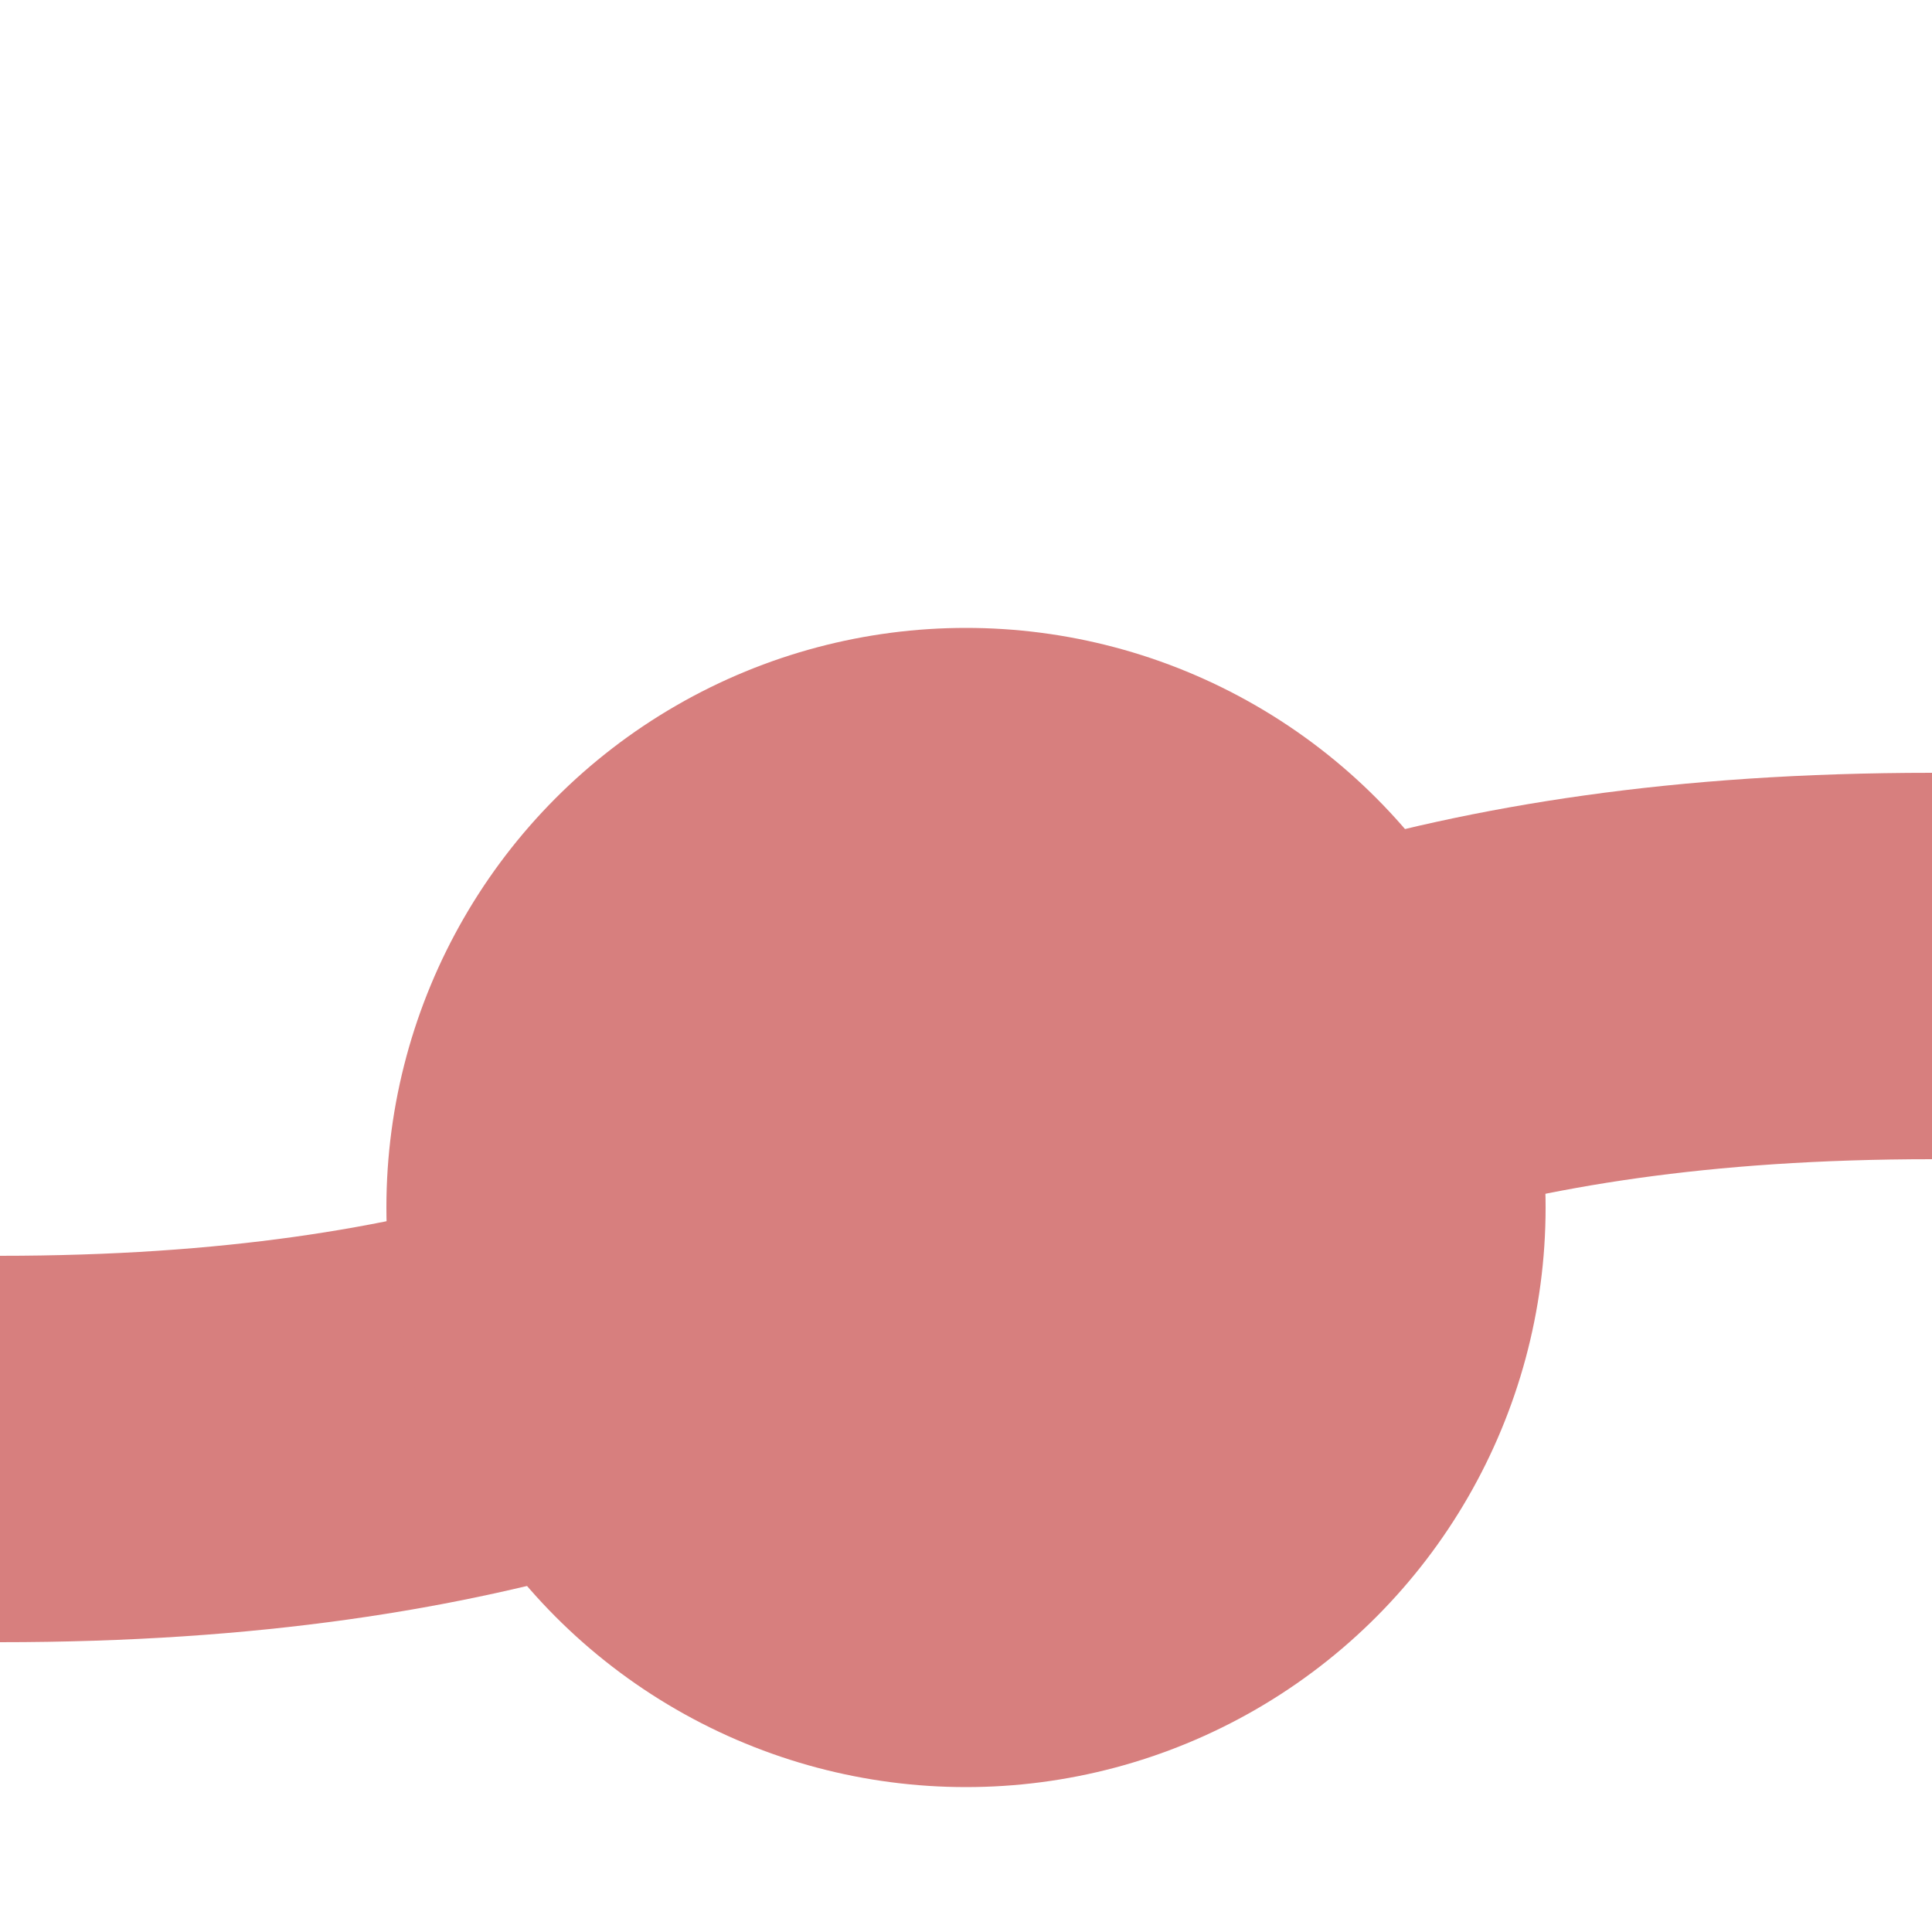 <?xml version="1.0" encoding="UTF-8"?>
<svg xmlns="http://www.w3.org/2000/svg" width="500" height="500">
 <title>exBHFSHI1+rq</title>
 <path stroke="#D77F7E" d="M 0,375 C 250,375 250,250 500,250" stroke-width="100" fill="none"/>
 <circle fill="#D77F7E" cx="250" cy="312.5" r="150"/>
</svg>